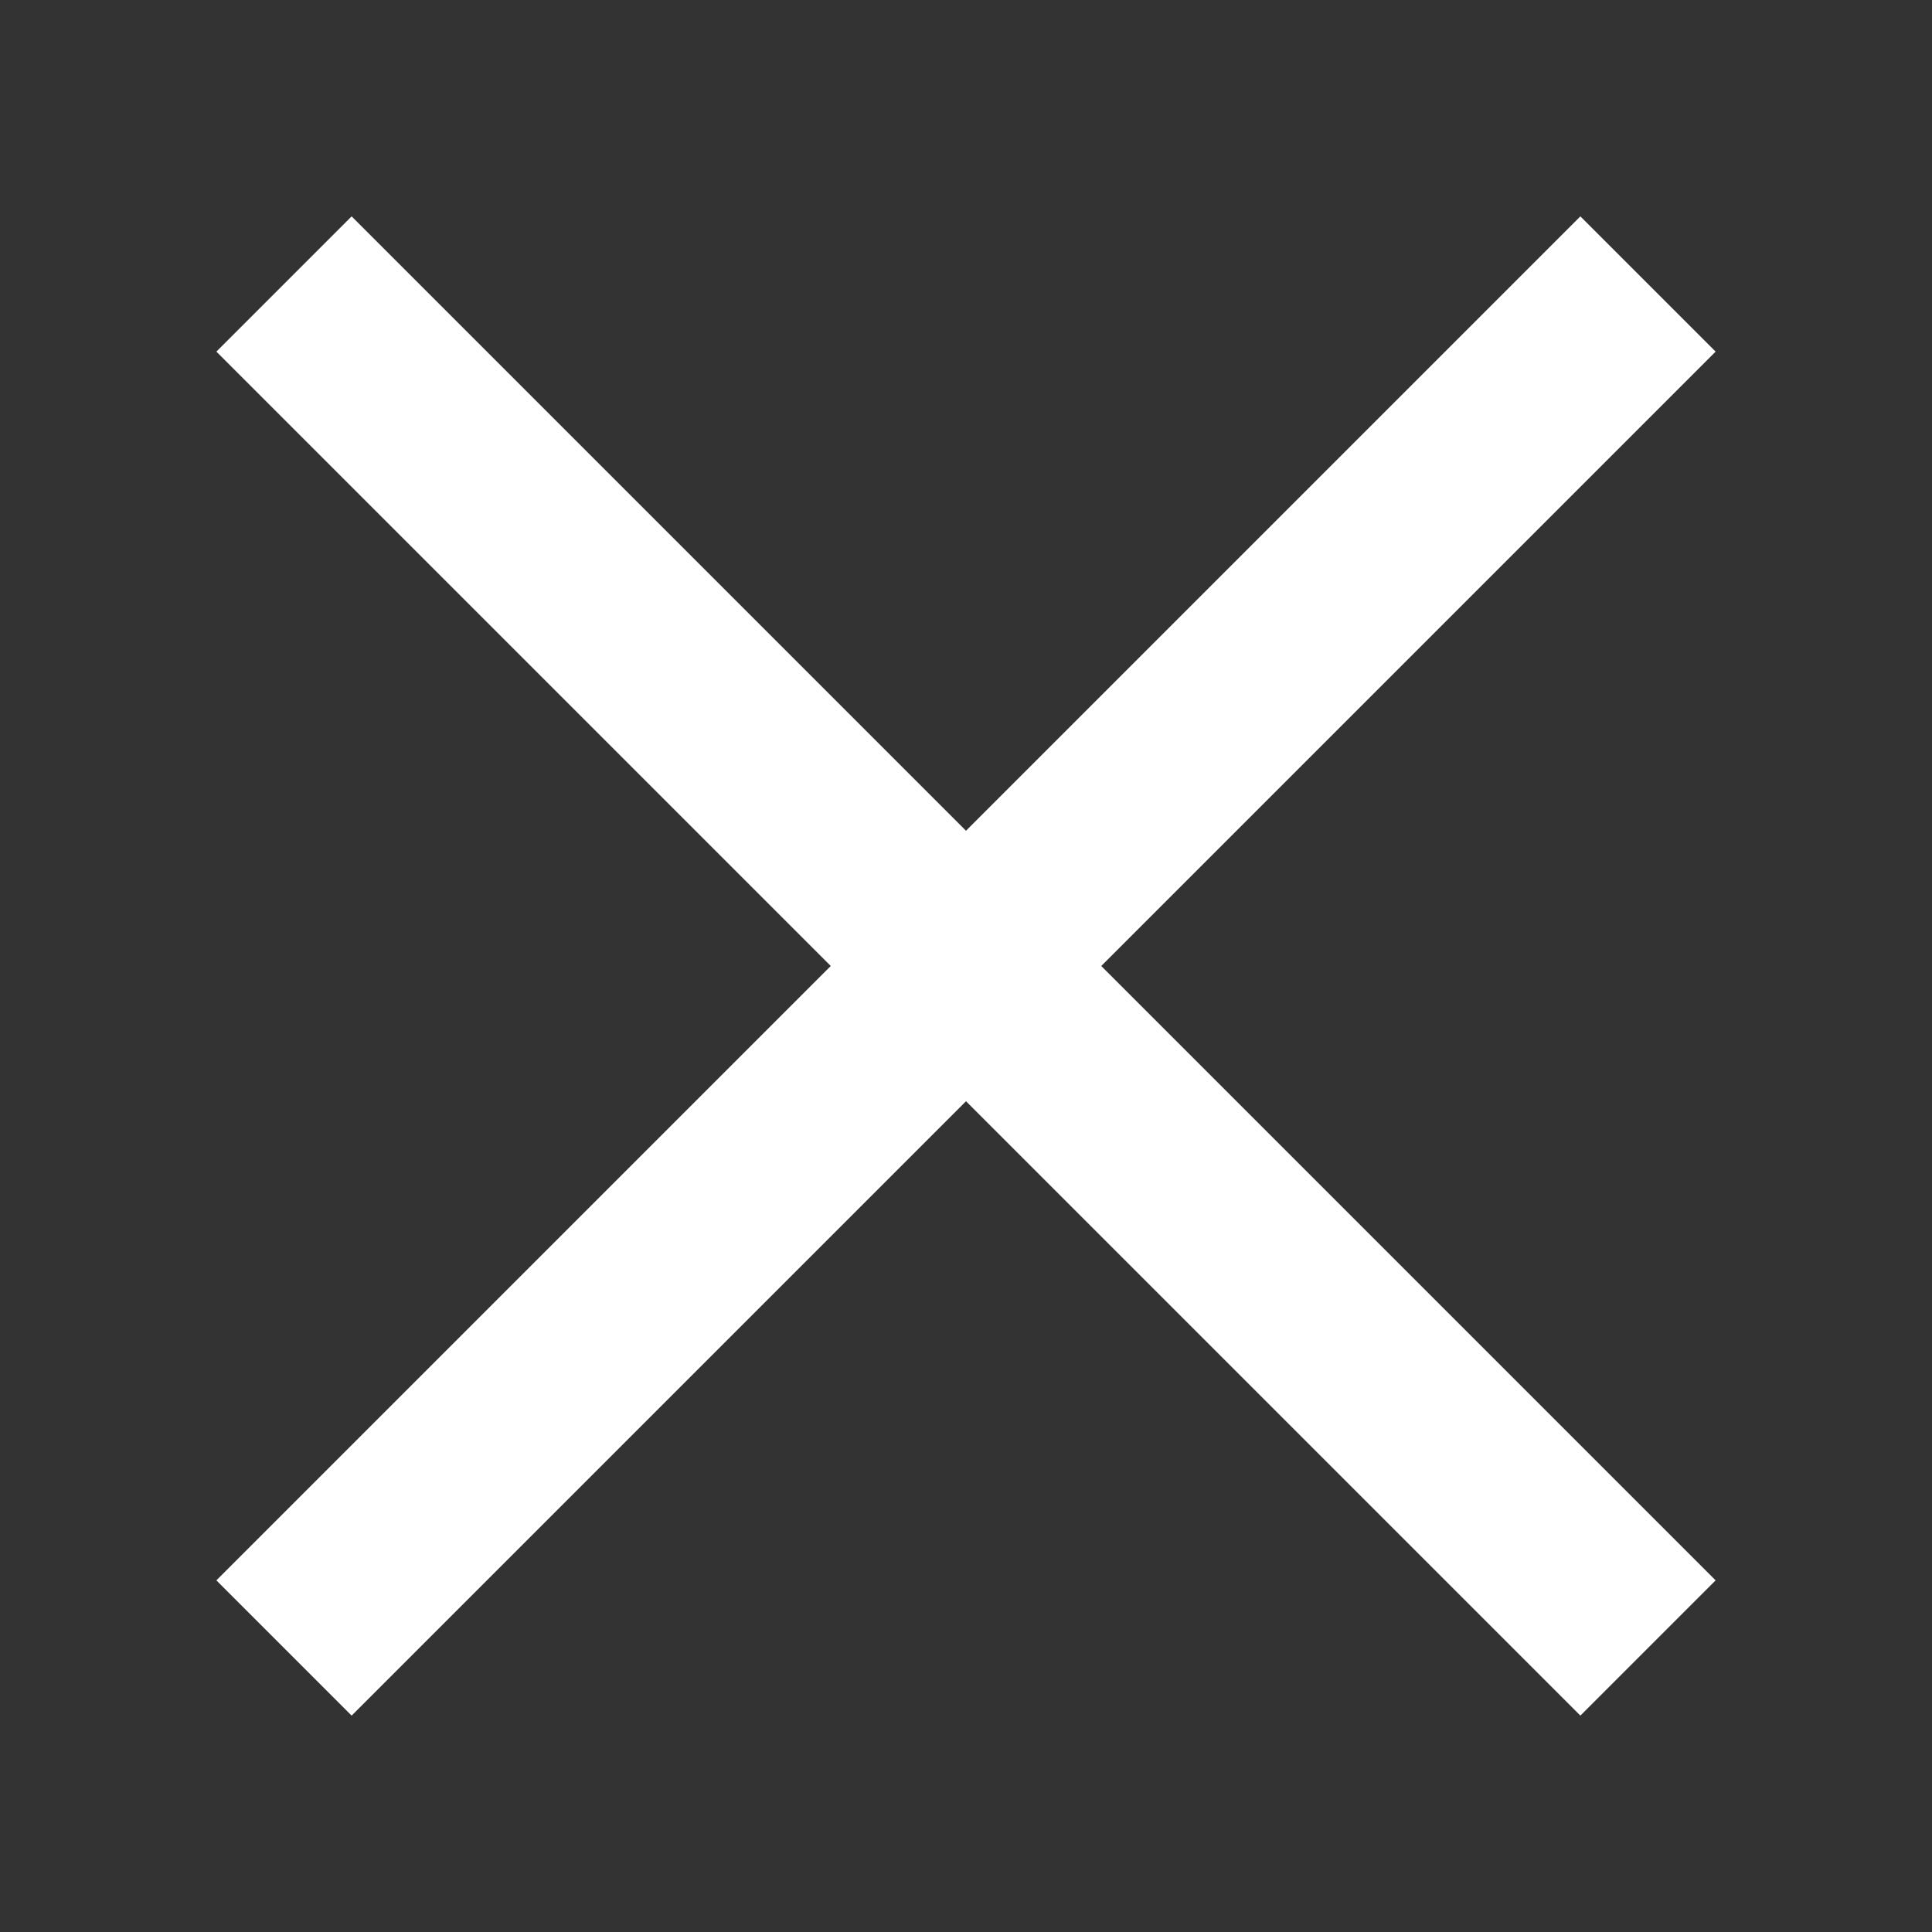 <?xml version="1.0" encoding="utf-8"?>
<!-- Generator: Adobe Illustrator 21.0.2, SVG Export Plug-In . SVG Version: 6.00 Build 0)  -->
<svg version="1.1" id="Layer_1" xmlns="http://www.w3.org/2000/svg" xmlns:xlink="http://www.w3.org/1999/xlink" x="0px" y="0px"
	 viewBox="0 0 50 50" style="enable-background:new 0 0 50 50;" xml:space="preserve">
<rect x="0" y="0" width="50" height="50" fill="#333333" stroke="none"/>
<style type="text/css">
	.st0{fill:#FFFFFF;}
</style>
<polygon class="st0" points="44.4,9.1 40.9,5.6 25,21.5 9.1,5.6 5.6,9.1 21.5,25 5.6,40.9 9.1,44.4 25,28.5 40.9,44.4 44.4,40.9 
	28.5,25 "/>
</svg>
